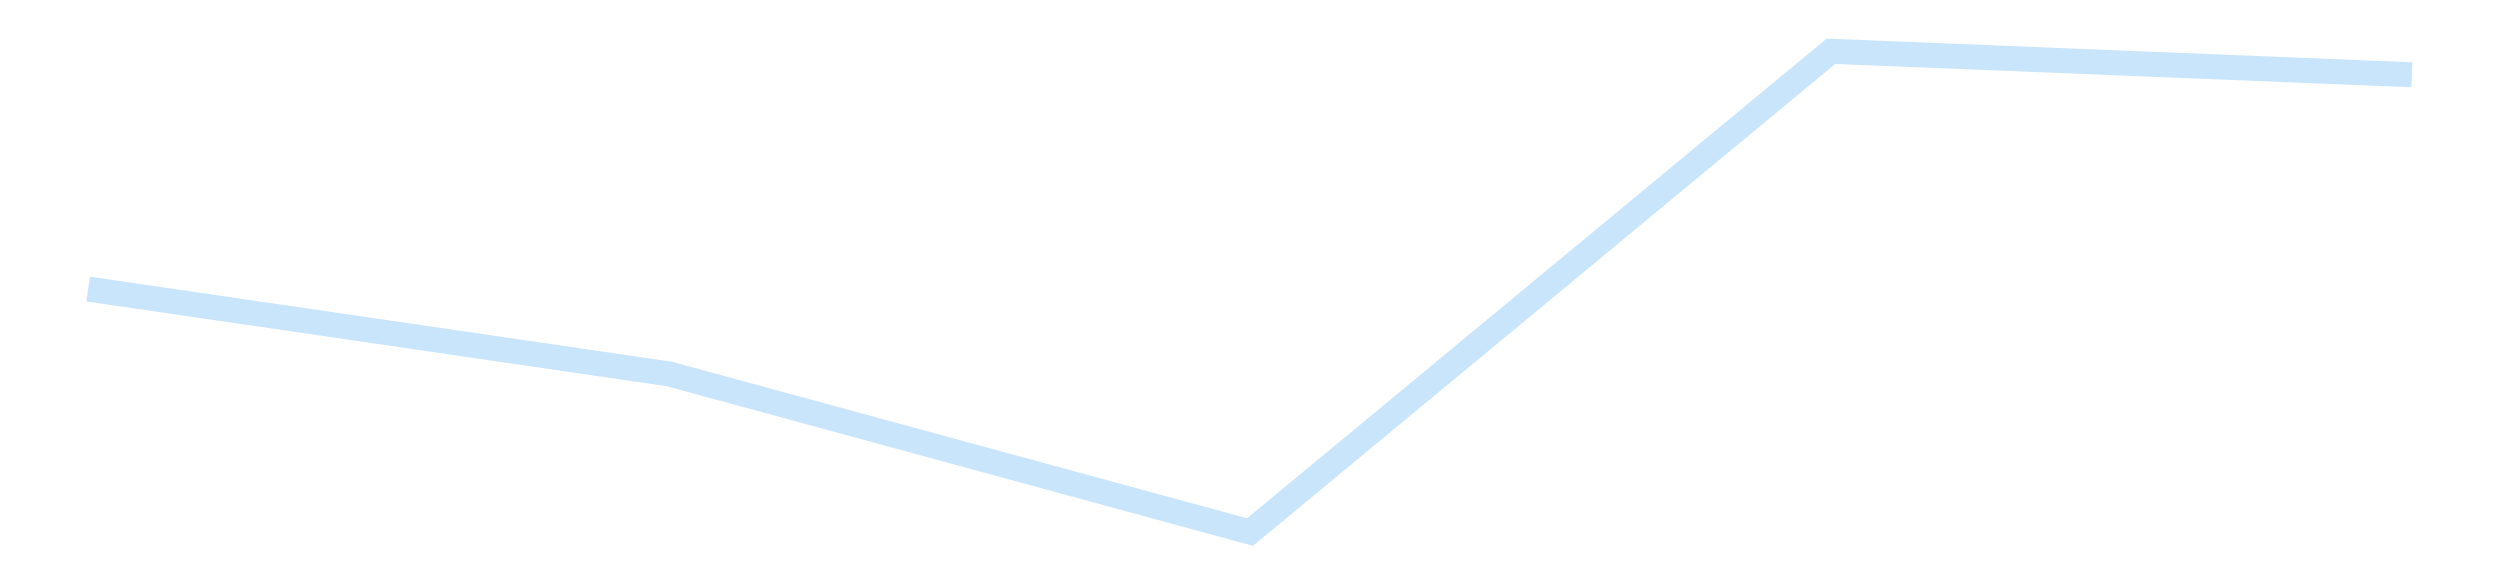 <?xml version='1.0' encoding='utf-8'?>
<svg xmlns="http://www.w3.org/2000/svg" xmlns:xlink="http://www.w3.org/1999/xlink" id="chart-e3e58668-d438-4001-a74a-db3400dd05c7" class="pygal-chart pygal-sparkline" viewBox="0 0 300 70" width="300" height="70"><!--Generated with pygal 3.0.4 (lxml) ©Kozea 2012-2016 on 2025-11-03--><!--http://pygal.org--><!--http://github.com/Kozea/pygal--><defs><style type="text/css">#chart-e3e58668-d438-4001-a74a-db3400dd05c7{-webkit-user-select:none;-webkit-font-smoothing:antialiased;font-family:Consolas,"Liberation Mono",Menlo,Courier,monospace}#chart-e3e58668-d438-4001-a74a-db3400dd05c7 .title{font-family:Consolas,"Liberation Mono",Menlo,Courier,monospace;font-size:16px}#chart-e3e58668-d438-4001-a74a-db3400dd05c7 .legends .legend text{font-family:Consolas,"Liberation Mono",Menlo,Courier,monospace;font-size:14px}#chart-e3e58668-d438-4001-a74a-db3400dd05c7 .axis text{font-family:Consolas,"Liberation Mono",Menlo,Courier,monospace;font-size:10px}#chart-e3e58668-d438-4001-a74a-db3400dd05c7 .axis text.major{font-family:Consolas,"Liberation Mono",Menlo,Courier,monospace;font-size:10px}#chart-e3e58668-d438-4001-a74a-db3400dd05c7 .text-overlay text.value{font-family:Consolas,"Liberation Mono",Menlo,Courier,monospace;font-size:16px}#chart-e3e58668-d438-4001-a74a-db3400dd05c7 .text-overlay text.label{font-family:Consolas,"Liberation Mono",Menlo,Courier,monospace;font-size:10px}#chart-e3e58668-d438-4001-a74a-db3400dd05c7 .tooltip{font-family:Consolas,"Liberation Mono",Menlo,Courier,monospace;font-size:14px}#chart-e3e58668-d438-4001-a74a-db3400dd05c7 text.no_data{font-family:Consolas,"Liberation Mono",Menlo,Courier,monospace;font-size:64px}
#chart-e3e58668-d438-4001-a74a-db3400dd05c7{background-color:transparent}#chart-e3e58668-d438-4001-a74a-db3400dd05c7 path,#chart-e3e58668-d438-4001-a74a-db3400dd05c7 line,#chart-e3e58668-d438-4001-a74a-db3400dd05c7 rect,#chart-e3e58668-d438-4001-a74a-db3400dd05c7 circle{-webkit-transition:150ms;-moz-transition:150ms;transition:150ms}#chart-e3e58668-d438-4001-a74a-db3400dd05c7 .graph &gt; .background{fill:transparent}#chart-e3e58668-d438-4001-a74a-db3400dd05c7 .plot &gt; .background{fill:transparent}#chart-e3e58668-d438-4001-a74a-db3400dd05c7 .graph{fill:rgba(0,0,0,.87)}#chart-e3e58668-d438-4001-a74a-db3400dd05c7 text.no_data{fill:rgba(0,0,0,1)}#chart-e3e58668-d438-4001-a74a-db3400dd05c7 .title{fill:rgba(0,0,0,1)}#chart-e3e58668-d438-4001-a74a-db3400dd05c7 .legends .legend text{fill:rgba(0,0,0,.87)}#chart-e3e58668-d438-4001-a74a-db3400dd05c7 .legends .legend:hover text{fill:rgba(0,0,0,1)}#chart-e3e58668-d438-4001-a74a-db3400dd05c7 .axis .line{stroke:rgba(0,0,0,1)}#chart-e3e58668-d438-4001-a74a-db3400dd05c7 .axis .guide.line{stroke:rgba(0,0,0,.54)}#chart-e3e58668-d438-4001-a74a-db3400dd05c7 .axis .major.line{stroke:rgba(0,0,0,.87)}#chart-e3e58668-d438-4001-a74a-db3400dd05c7 .axis text.major{fill:rgba(0,0,0,1)}#chart-e3e58668-d438-4001-a74a-db3400dd05c7 .axis.y .guides:hover .guide.line,#chart-e3e58668-d438-4001-a74a-db3400dd05c7 .line-graph .axis.x .guides:hover .guide.line,#chart-e3e58668-d438-4001-a74a-db3400dd05c7 .stackedline-graph .axis.x .guides:hover .guide.line,#chart-e3e58668-d438-4001-a74a-db3400dd05c7 .xy-graph .axis.x .guides:hover .guide.line{stroke:rgba(0,0,0,1)}#chart-e3e58668-d438-4001-a74a-db3400dd05c7 .axis .guides:hover text{fill:rgba(0,0,0,1)}#chart-e3e58668-d438-4001-a74a-db3400dd05c7 .reactive{fill-opacity:.7;stroke-opacity:.8;stroke-width:3}#chart-e3e58668-d438-4001-a74a-db3400dd05c7 .ci{stroke:rgba(0,0,0,.87)}#chart-e3e58668-d438-4001-a74a-db3400dd05c7 .reactive.active,#chart-e3e58668-d438-4001-a74a-db3400dd05c7 .active .reactive{fill-opacity:.8;stroke-opacity:.9;stroke-width:4}#chart-e3e58668-d438-4001-a74a-db3400dd05c7 .ci .reactive.active{stroke-width:1.5}#chart-e3e58668-d438-4001-a74a-db3400dd05c7 .series text{fill:rgba(0,0,0,1)}#chart-e3e58668-d438-4001-a74a-db3400dd05c7 .tooltip rect{fill:transparent;stroke:rgba(0,0,0,1);-webkit-transition:opacity 150ms;-moz-transition:opacity 150ms;transition:opacity 150ms}#chart-e3e58668-d438-4001-a74a-db3400dd05c7 .tooltip .label{fill:rgba(0,0,0,.87)}#chart-e3e58668-d438-4001-a74a-db3400dd05c7 .tooltip .label{fill:rgba(0,0,0,.87)}#chart-e3e58668-d438-4001-a74a-db3400dd05c7 .tooltip .legend{font-size:.8em;fill:rgba(0,0,0,.54)}#chart-e3e58668-d438-4001-a74a-db3400dd05c7 .tooltip .x_label{font-size:.6em;fill:rgba(0,0,0,1)}#chart-e3e58668-d438-4001-a74a-db3400dd05c7 .tooltip .xlink{font-size:.5em;text-decoration:underline}#chart-e3e58668-d438-4001-a74a-db3400dd05c7 .tooltip .value{font-size:1.5em}#chart-e3e58668-d438-4001-a74a-db3400dd05c7 .bound{font-size:.5em}#chart-e3e58668-d438-4001-a74a-db3400dd05c7 .max-value{font-size:.75em;fill:rgba(0,0,0,.54)}#chart-e3e58668-d438-4001-a74a-db3400dd05c7 .map-element{fill:transparent;stroke:rgba(0,0,0,.54) !important}#chart-e3e58668-d438-4001-a74a-db3400dd05c7 .map-element .reactive{fill-opacity:inherit;stroke-opacity:inherit}#chart-e3e58668-d438-4001-a74a-db3400dd05c7 .color-0,#chart-e3e58668-d438-4001-a74a-db3400dd05c7 .color-0 a:visited{stroke:#bbdefb;fill:#bbdefb}#chart-e3e58668-d438-4001-a74a-db3400dd05c7 .text-overlay .color-0 text{fill:black}
#chart-e3e58668-d438-4001-a74a-db3400dd05c7 text.no_data{text-anchor:middle}#chart-e3e58668-d438-4001-a74a-db3400dd05c7 .guide.line{fill:none}#chart-e3e58668-d438-4001-a74a-db3400dd05c7 .centered{text-anchor:middle}#chart-e3e58668-d438-4001-a74a-db3400dd05c7 .title{text-anchor:middle}#chart-e3e58668-d438-4001-a74a-db3400dd05c7 .legends .legend text{fill-opacity:1}#chart-e3e58668-d438-4001-a74a-db3400dd05c7 .axis.x text{text-anchor:middle}#chart-e3e58668-d438-4001-a74a-db3400dd05c7 .axis.x:not(.web) text[transform]{text-anchor:start}#chart-e3e58668-d438-4001-a74a-db3400dd05c7 .axis.x:not(.web) text[transform].backwards{text-anchor:end}#chart-e3e58668-d438-4001-a74a-db3400dd05c7 .axis.y text{text-anchor:end}#chart-e3e58668-d438-4001-a74a-db3400dd05c7 .axis.y text[transform].backwards{text-anchor:start}#chart-e3e58668-d438-4001-a74a-db3400dd05c7 .axis.y2 text{text-anchor:start}#chart-e3e58668-d438-4001-a74a-db3400dd05c7 .axis.y2 text[transform].backwards{text-anchor:end}#chart-e3e58668-d438-4001-a74a-db3400dd05c7 .axis .guide.line{stroke-dasharray:4,4;stroke:black}#chart-e3e58668-d438-4001-a74a-db3400dd05c7 .axis .major.guide.line{stroke-dasharray:6,6;stroke:black}#chart-e3e58668-d438-4001-a74a-db3400dd05c7 .horizontal .axis.y .guide.line,#chart-e3e58668-d438-4001-a74a-db3400dd05c7 .horizontal .axis.y2 .guide.line,#chart-e3e58668-d438-4001-a74a-db3400dd05c7 .vertical .axis.x .guide.line{opacity:0}#chart-e3e58668-d438-4001-a74a-db3400dd05c7 .horizontal .axis.always_show .guide.line,#chart-e3e58668-d438-4001-a74a-db3400dd05c7 .vertical .axis.always_show .guide.line{opacity:1 !important}#chart-e3e58668-d438-4001-a74a-db3400dd05c7 .axis.y .guides:hover .guide.line,#chart-e3e58668-d438-4001-a74a-db3400dd05c7 .axis.y2 .guides:hover .guide.line,#chart-e3e58668-d438-4001-a74a-db3400dd05c7 .axis.x .guides:hover .guide.line{opacity:1}#chart-e3e58668-d438-4001-a74a-db3400dd05c7 .axis .guides:hover text{opacity:1}#chart-e3e58668-d438-4001-a74a-db3400dd05c7 .nofill{fill:none}#chart-e3e58668-d438-4001-a74a-db3400dd05c7 .subtle-fill{fill-opacity:.2}#chart-e3e58668-d438-4001-a74a-db3400dd05c7 .dot{stroke-width:1px;fill-opacity:1;stroke-opacity:1}#chart-e3e58668-d438-4001-a74a-db3400dd05c7 .dot.active{stroke-width:5px}#chart-e3e58668-d438-4001-a74a-db3400dd05c7 .dot.negative{fill:transparent}#chart-e3e58668-d438-4001-a74a-db3400dd05c7 text,#chart-e3e58668-d438-4001-a74a-db3400dd05c7 tspan{stroke:none !important}#chart-e3e58668-d438-4001-a74a-db3400dd05c7 .series text.active{opacity:1}#chart-e3e58668-d438-4001-a74a-db3400dd05c7 .tooltip rect{fill-opacity:.95;stroke-width:.5}#chart-e3e58668-d438-4001-a74a-db3400dd05c7 .tooltip text{fill-opacity:1}#chart-e3e58668-d438-4001-a74a-db3400dd05c7 .showable{visibility:hidden}#chart-e3e58668-d438-4001-a74a-db3400dd05c7 .showable.shown{visibility:visible}#chart-e3e58668-d438-4001-a74a-db3400dd05c7 .gauge-background{fill:rgba(229,229,229,1);stroke:none}#chart-e3e58668-d438-4001-a74a-db3400dd05c7 .bg-lines{stroke:transparent;stroke-width:2px}</style><script type="text/javascript">window.pygal = window.pygal || {};window.pygal.config = window.pygal.config || {};window.pygal.config['e3e58668-d438-4001-a74a-db3400dd05c7'] = {"allow_interruptions": false, "box_mode": "extremes", "classes": ["pygal-chart", "pygal-sparkline"], "css": ["file://style.css", "file://graph.css"], "defs": [], "disable_xml_declaration": false, "dots_size": 2.5, "dynamic_print_values": false, "explicit_size": true, "fill": false, "force_uri_protocol": "https", "formatter": null, "half_pie": false, "height": 70, "include_x_axis": false, "inner_radius": 0, "interpolate": null, "interpolation_parameters": {}, "interpolation_precision": 250, "inverse_y_axis": false, "js": [], "legend_at_bottom": false, "legend_at_bottom_columns": null, "legend_box_size": 12, "logarithmic": false, "margin": 5, "margin_bottom": null, "margin_left": null, "margin_right": null, "margin_top": null, "max_scale": 2, "min_scale": 1, "missing_value_fill_truncation": "x", "no_data_text": "", "no_prefix": false, "order_min": null, "pretty_print": false, "print_labels": false, "print_values": false, "print_values_position": "center", "print_zeroes": true, "range": null, "rounded_bars": null, "secondary_range": null, "show_dots": false, "show_legend": false, "show_minor_x_labels": true, "show_minor_y_labels": true, "show_only_major_dots": false, "show_x_guides": false, "show_x_labels": false, "show_y_guides": true, "show_y_labels": false, "spacing": 0, "stack_from_top": false, "strict": false, "stroke": true, "stroke_style": null, "style": {"background": "transparent", "ci_colors": [], "colors": ["#bbdefb"], "dot_opacity": "1", "font_family": "Consolas, \"Liberation Mono\", Menlo, Courier, monospace", "foreground": "rgba(0, 0, 0, .87)", "foreground_strong": "rgba(0, 0, 0, 1)", "foreground_subtle": "rgba(0, 0, 0, .54)", "guide_stroke_color": "black", "guide_stroke_dasharray": "4,4", "label_font_family": "Consolas, \"Liberation Mono\", Menlo, Courier, monospace", "label_font_size": 10, "legend_font_family": "Consolas, \"Liberation Mono\", Menlo, Courier, monospace", "legend_font_size": 14, "major_guide_stroke_color": "black", "major_guide_stroke_dasharray": "6,6", "major_label_font_family": "Consolas, \"Liberation Mono\", Menlo, Courier, monospace", "major_label_font_size": 10, "no_data_font_family": "Consolas, \"Liberation Mono\", Menlo, Courier, monospace", "no_data_font_size": 64, "opacity": ".7", "opacity_hover": ".8", "plot_background": "transparent", "stroke_opacity": ".8", "stroke_opacity_hover": ".9", "stroke_width": 3, "stroke_width_hover": "4", "title_font_family": "Consolas, \"Liberation Mono\", Menlo, Courier, monospace", "title_font_size": 16, "tooltip_font_family": "Consolas, \"Liberation Mono\", Menlo, Courier, monospace", "tooltip_font_size": 14, "transition": "150ms", "value_background": "rgba(229, 229, 229, 1)", "value_colors": [], "value_font_family": "Consolas, \"Liberation Mono\", Menlo, Courier, monospace", "value_font_size": 16, "value_label_font_family": "Consolas, \"Liberation Mono\", Menlo, Courier, monospace", "value_label_font_size": 10}, "title": null, "tooltip_border_radius": 0, "tooltip_fancy_mode": true, "truncate_label": null, "truncate_legend": null, "width": 300, "x_label_rotation": 0, "x_labels": null, "x_labels_major": null, "x_labels_major_count": null, "x_labels_major_every": null, "x_title": null, "xrange": null, "y_label_rotation": 0, "y_labels": null, "y_labels_major": null, "y_labels_major_count": null, "y_labels_major_every": null, "y_title": null, "zero": 0, "legends": [""]}</script></defs><title>Pygal</title><g class="graph line-graph vertical"><rect x="0" y="0" width="300" height="70" class="background"/><g transform="translate(5, 5)" class="plot"><rect x="0" y="0" width="290" height="60" class="background"/><g class="series serie-0 color-0"><path d="M5.577 29.687 L75.288 39.873 145 58.846 214.712 1.154 284.423 3.974" class="line reactive nofill"/></g></g><g class="titles"/><g transform="translate(5, 5)" class="plot overlay"><g class="series serie-0 color-0"/></g><g transform="translate(5, 5)" class="plot text-overlay"><g class="series serie-0 color-0"/></g><g transform="translate(5, 5)" class="plot tooltip-overlay"><g transform="translate(0 0)" style="opacity: 0" class="tooltip"><rect rx="0" ry="0" width="0" height="0" class="tooltip-box"/><g class="text"/></g></g></g></svg>